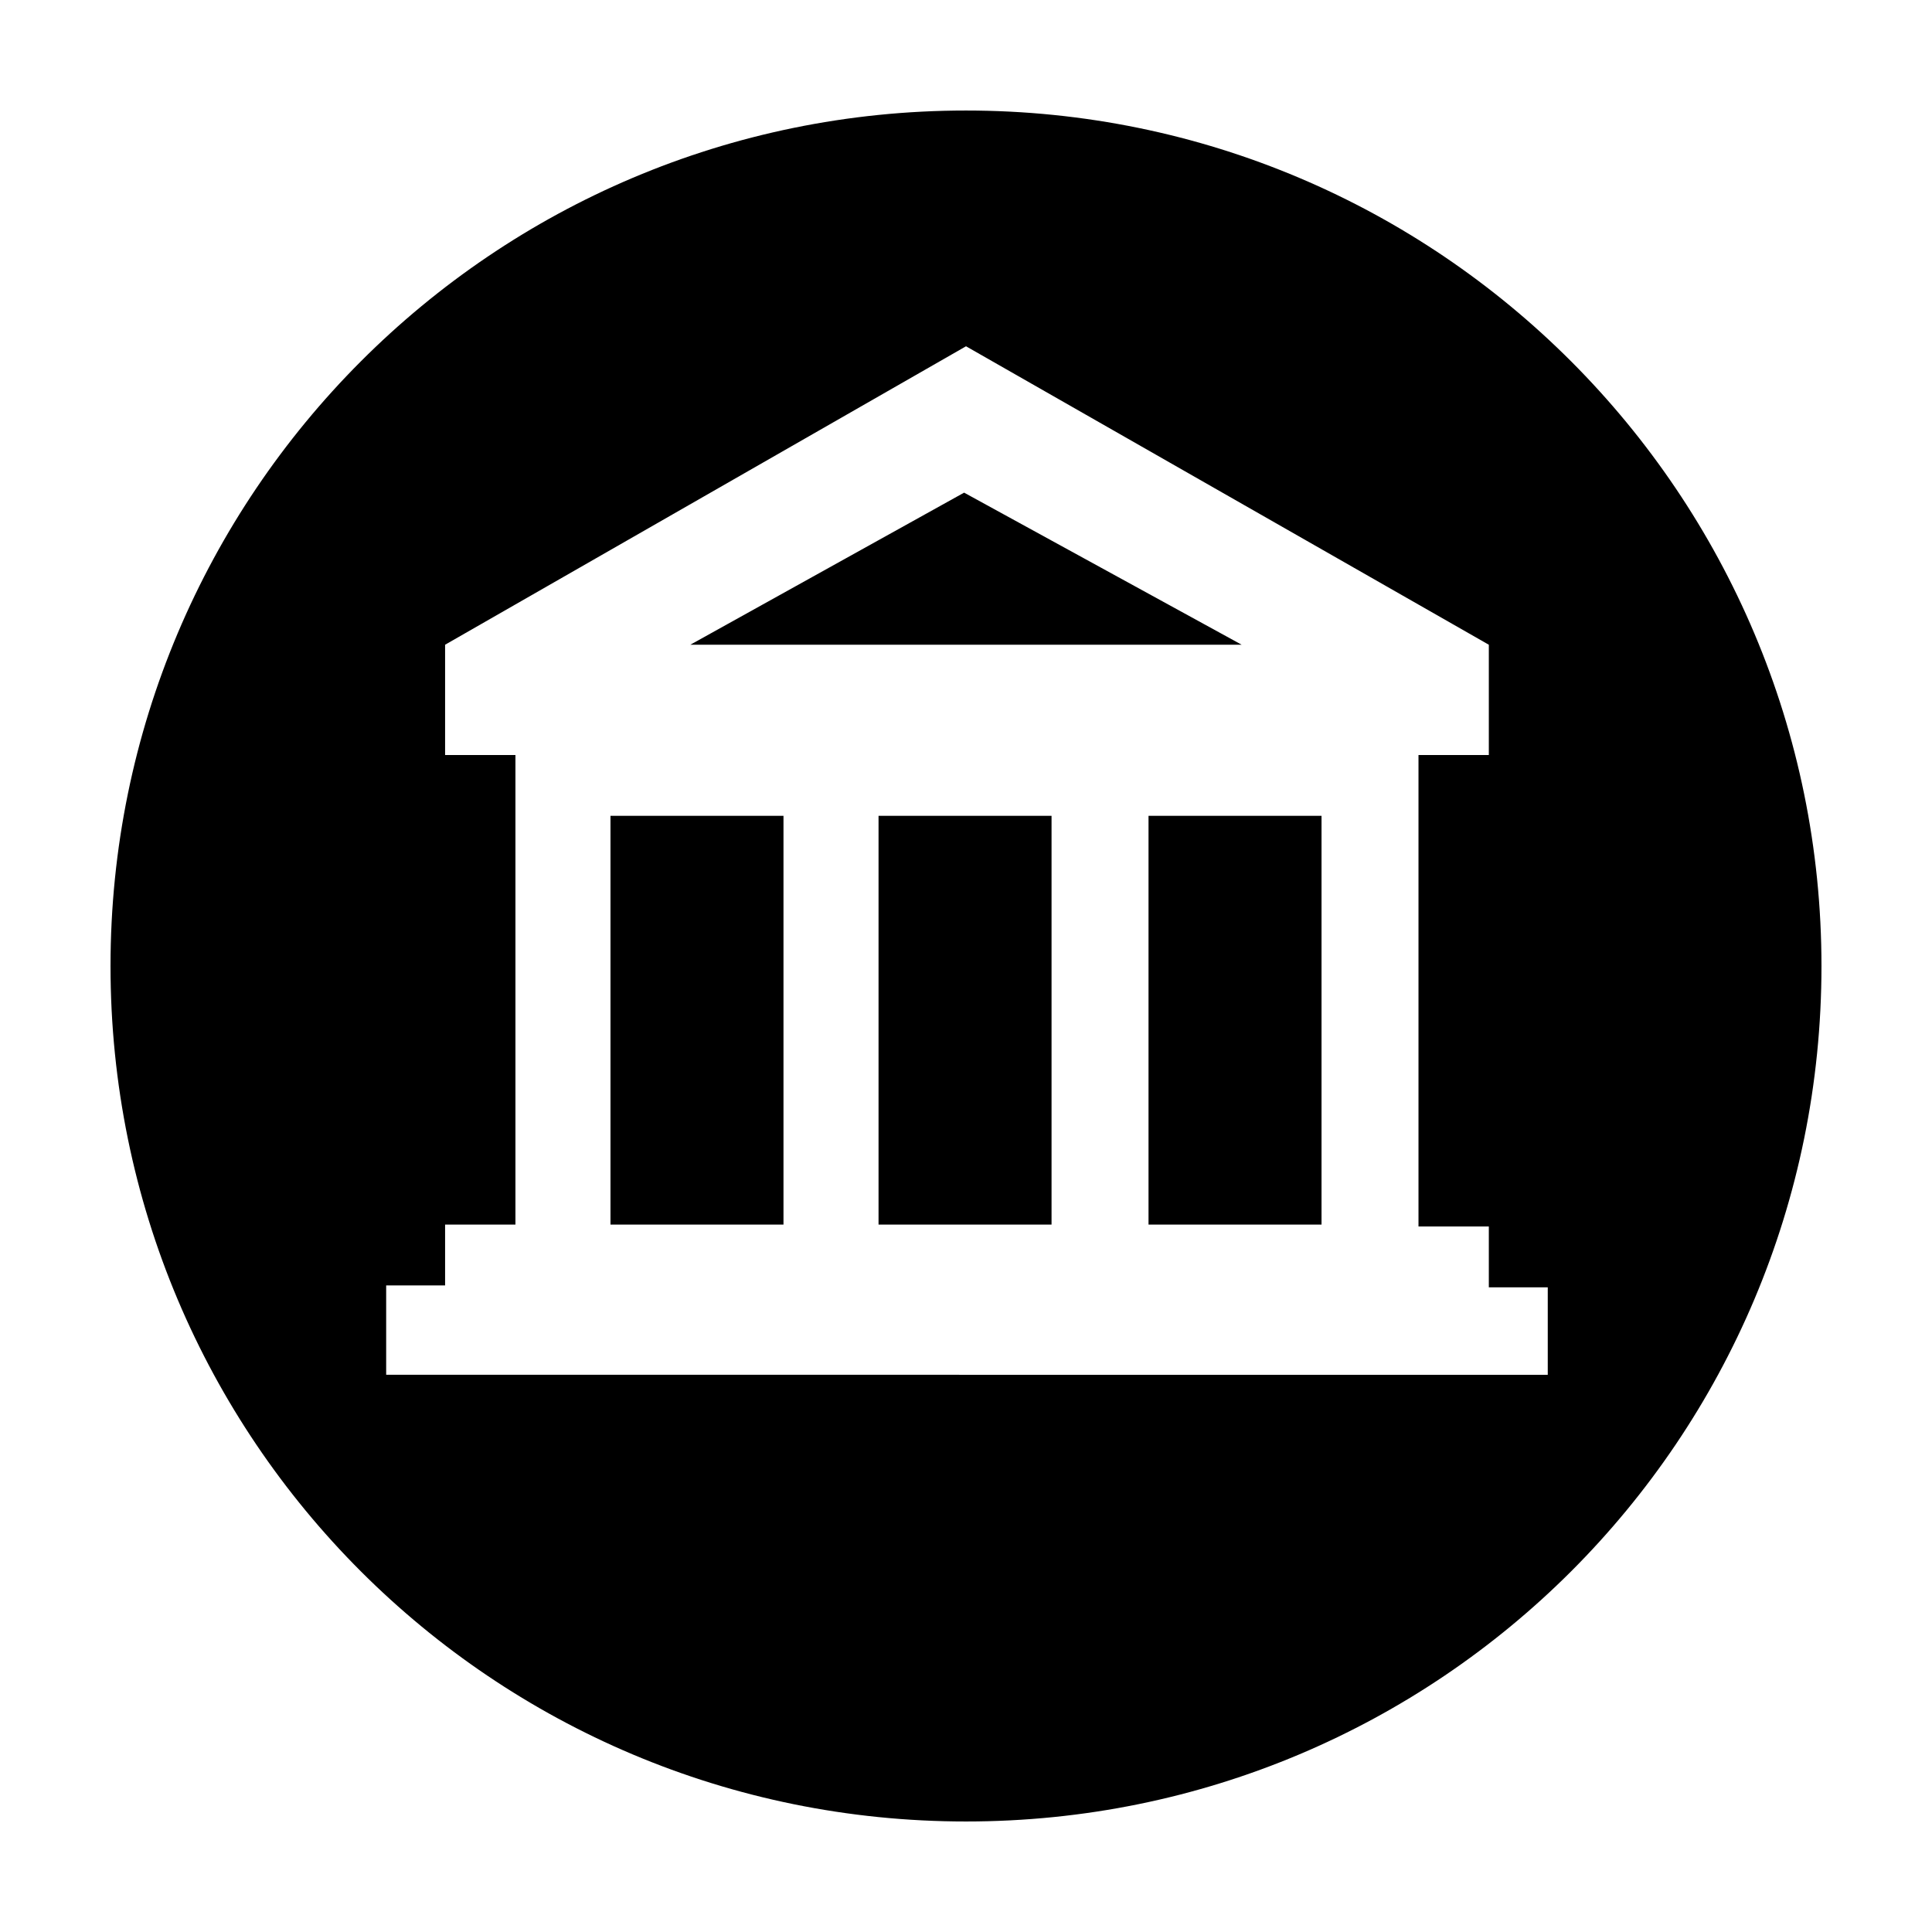 <?xml version="1.0" encoding="UTF-8"?>
<!-- Uploaded to: SVG Repo, www.svgrepo.com, Generator: SVG Repo Mixer Tools -->
<svg fill="#000000" width="800px" height="800px" version="1.1" viewBox="144 144 512 512" xmlns="http://www.w3.org/2000/svg">
 <path d="m422.67 468.52v-108.32h-45.848v108.32zm-71.039 0v-108.32h-45.848v108.32zm-24.688-153.66h146.11l-73.555-40.305zm73.055-141.57c-125.45 0-226.71 101.77-226.71 226.71 0 125.45 101.27 226.71 226.71 226.71s226.71-101.27 226.71-226.71c-0.004-124.95-101.27-226.71-226.71-226.71zm-153.66 334.53v-23.176h15.617v-16.121h18.641v-124.44h-18.641v-29.223l138.05-79.094 138.55 79.098v29.223h-18.641v124.95h18.641v16.121h15.617v23.176l-307.83-0.004zm247.88-39.297v-108.32h-45.848v108.32z"/>
</svg>